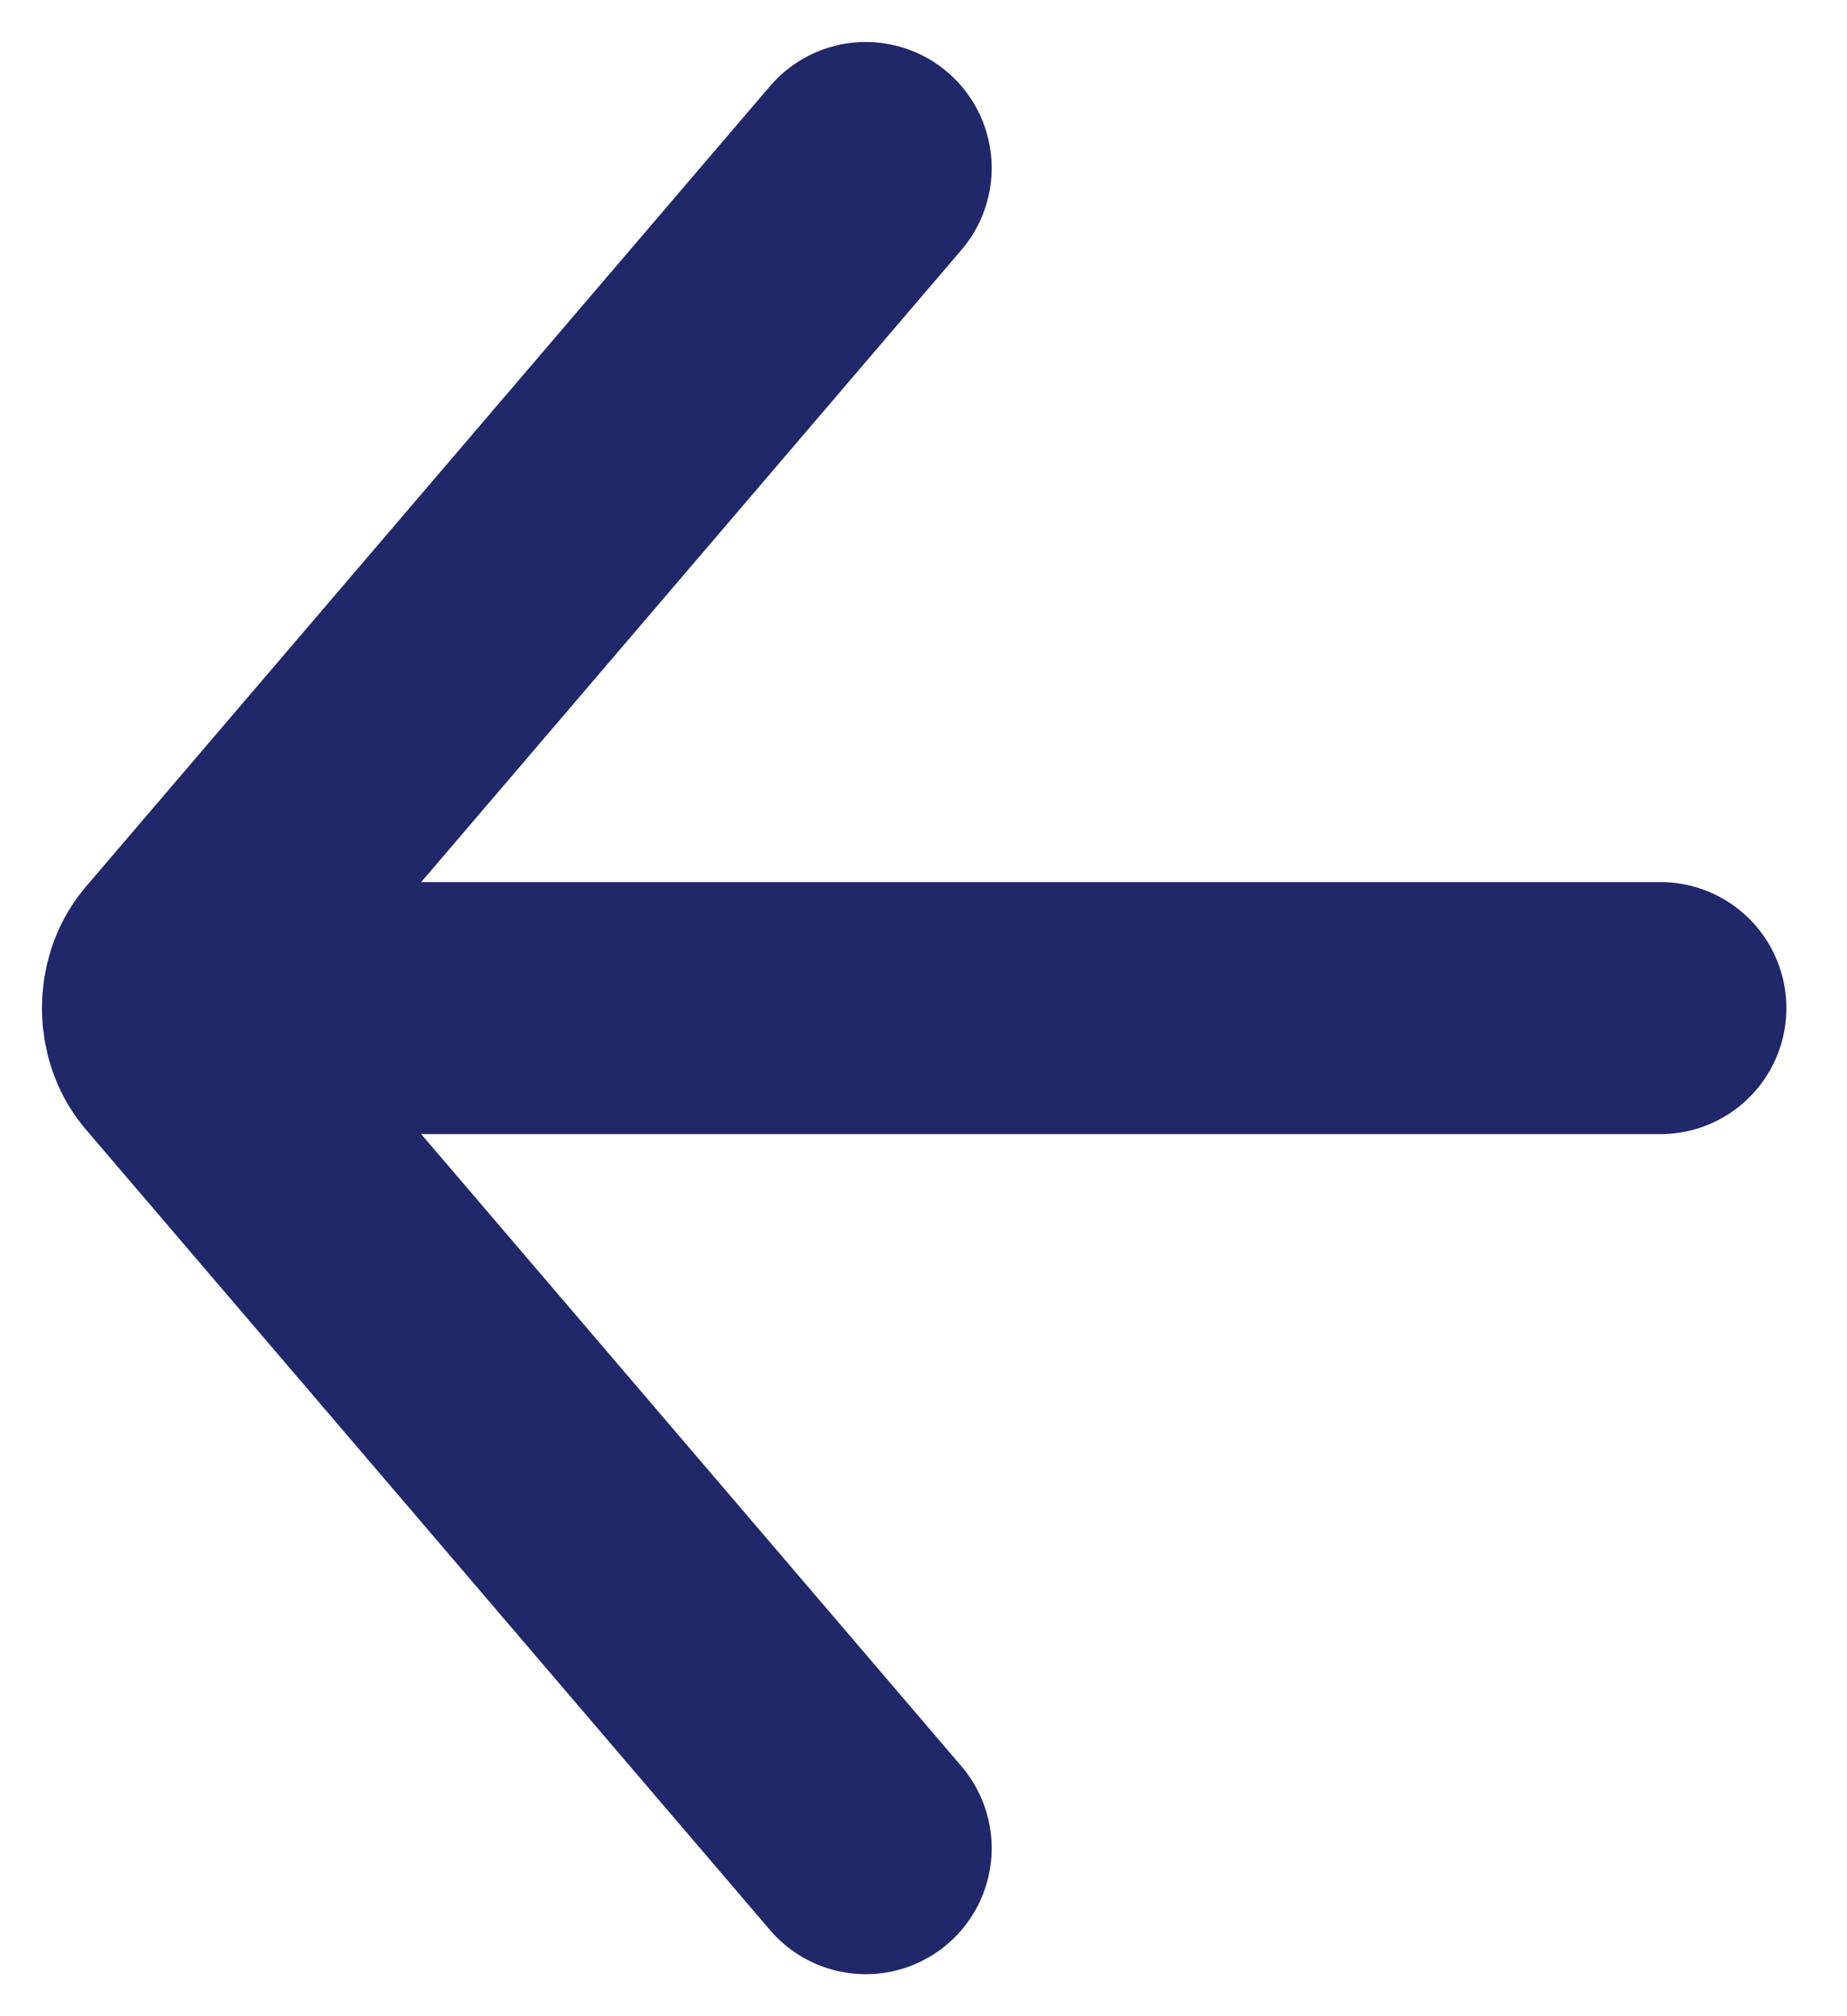 <svg width="11" height="12" viewBox="0 0 11 12" fill="none" xmlns="http://www.w3.org/2000/svg">
<path d="M1.154 6L9.889 6M5.156 1L1.077 5.77C0.974 5.897 0.974 6.103 1.077 6.23L5.156 11" stroke="#20286A" stroke-width="1.5" stroke-linecap="round"/>
</svg>
